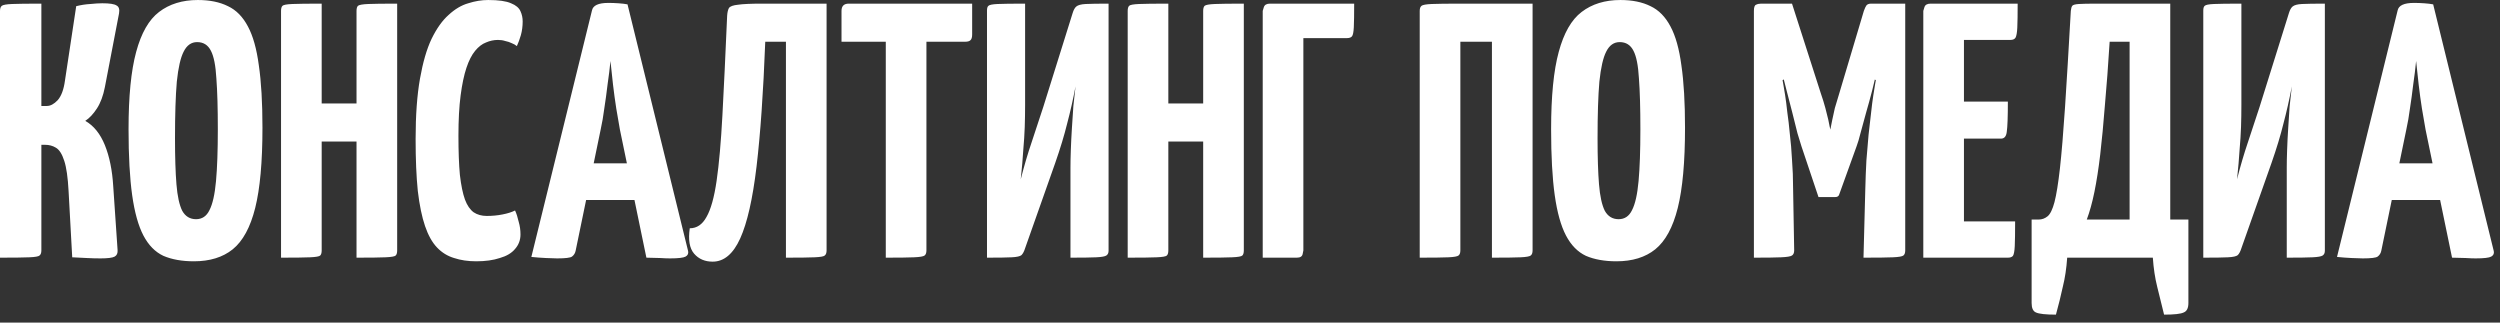 <?xml version="1.0" encoding="UTF-8"?> <svg xmlns="http://www.w3.org/2000/svg" width="248" height="32" viewBox="0 0 248 32" fill="none"><rect x="0" y="0" width="248" height="32" fill="#333333" stroke="none"/><path d="M9.972 25.633C9.516 25.633 9.06 25.62 8.604 25.596C8.148 25.573 7.668 25.549 7.164 25.524L6.804 18.973C6.732 17.605 6.588 16.596 6.372 15.948C6.156 15.277 5.88 14.845 5.544 14.652C5.232 14.46 4.872 14.364 4.464 14.364H4.104V24.84C4.104 25.081 4.044 25.248 3.924 25.345C3.828 25.441 3.492 25.5 2.916 25.524C2.34 25.549 1.368 25.561 2.73436e-06 25.561V1.081C2.73436e-06 0.841 0.06 0.673 0.18 0.577C0.3 0.481 0.636 0.421 1.188 0.397C1.764 0.373 2.736 0.361 4.104 0.361V10.512H4.644C5.004 10.512 5.364 10.32 5.724 9.937C6.084 9.529 6.324 8.881 6.444 7.993L7.56 0.613C8.04 0.493 8.508 0.421 8.964 0.397C9.42 0.349 9.816 0.325 10.152 0.325C10.872 0.325 11.34 0.397 11.556 0.541C11.796 0.661 11.88 0.925 11.808 1.333L10.404 8.641C10.236 9.505 9.972 10.213 9.612 10.764C9.252 11.316 8.868 11.725 8.46 11.989C9.3 12.469 9.948 13.273 10.404 14.4C10.86 15.528 11.136 16.884 11.232 18.468L11.664 24.805C11.688 25.116 11.592 25.332 11.376 25.453C11.16 25.573 10.692 25.633 9.972 25.633ZM19.232 25.921C18.056 25.921 17.048 25.741 16.208 25.381C15.392 24.997 14.732 24.325 14.228 23.364C13.724 22.404 13.352 21.073 13.112 19.369C12.872 17.665 12.752 15.48 12.752 12.816C12.752 9.553 13.004 6.997 13.508 5.149C14.012 3.277 14.768 1.957 15.776 1.189C16.808 0.397 18.092 0.001 19.628 0.001C20.804 0.001 21.8 0.205 22.616 0.613C23.432 0.997 24.092 1.669 24.596 2.629C25.1 3.565 25.46 4.849 25.676 6.481C25.916 8.113 26.036 10.177 26.036 12.672C26.036 16.056 25.796 18.709 25.316 20.628C24.836 22.549 24.092 23.916 23.084 24.733C22.1 25.524 20.816 25.921 19.232 25.921ZM19.448 21.744C20.048 21.744 20.492 21.445 20.78 20.845C21.092 20.244 21.308 19.285 21.428 17.965C21.548 16.645 21.608 14.928 21.608 12.816C21.608 10.729 21.56 9.049 21.464 7.777C21.392 6.505 21.212 5.593 20.924 5.041C20.636 4.465 20.18 4.177 19.556 4.177C18.98 4.177 18.536 4.489 18.224 5.113C17.912 5.713 17.684 6.709 17.54 8.101C17.42 9.493 17.36 11.364 17.36 13.716C17.36 15.588 17.408 17.113 17.504 18.288C17.6 19.465 17.792 20.34 18.08 20.916C18.392 21.468 18.848 21.744 19.448 21.744ZM35.367 25.561V1.081C35.367 0.841 35.415 0.673 35.511 0.577C35.631 0.481 35.967 0.421 36.519 0.397C37.071 0.373 38.031 0.361 39.399 0.361V24.84C39.399 25.081 39.351 25.248 39.255 25.345C39.159 25.441 38.823 25.5 38.247 25.524C37.695 25.549 36.735 25.561 35.367 25.561ZM27.879 25.561V1.081C27.879 0.841 27.927 0.673 28.023 0.577C28.119 0.481 28.443 0.421 28.995 0.397C29.571 0.373 30.543 0.361 31.911 0.361V24.84C31.911 25.081 31.863 25.248 31.767 25.345C31.671 25.441 31.335 25.5 30.759 25.524C30.207 25.549 29.247 25.561 27.879 25.561ZM29.787 14.04V10.261H37.167L37.203 14.04H29.787ZM47.241 25.921C46.425 25.921 45.693 25.812 45.045 25.596C44.397 25.404 43.833 25.056 43.353 24.552C42.873 24.049 42.477 23.34 42.165 22.428C41.853 21.517 41.613 20.352 41.445 18.936C41.301 17.52 41.229 15.805 41.229 13.789C41.229 11.437 41.373 9.445 41.661 7.813C41.949 6.181 42.333 4.861 42.813 3.853C43.317 2.821 43.881 2.029 44.505 1.477C45.129 0.901 45.777 0.517 46.449 0.325C47.121 0.109 47.781 0.001 48.429 0.001C49.461 0.001 50.217 0.109 50.697 0.325C51.177 0.517 51.489 0.781 51.633 1.117C51.777 1.429 51.849 1.765 51.849 2.125C51.849 2.605 51.789 3.061 51.669 3.493C51.549 3.901 51.417 4.261 51.273 4.573C51.129 4.453 50.961 4.357 50.769 4.285C50.577 4.189 50.361 4.117 50.121 4.069C49.905 3.997 49.665 3.961 49.401 3.961C48.993 3.961 48.597 4.045 48.213 4.213C47.829 4.357 47.469 4.633 47.133 5.041C46.797 5.449 46.509 6.013 46.269 6.733C46.029 7.453 45.837 8.365 45.693 9.469C45.549 10.572 45.477 11.905 45.477 13.464C45.477 15.024 45.525 16.32 45.621 17.352C45.741 18.384 45.909 19.201 46.125 19.8C46.341 20.377 46.629 20.797 46.989 21.061C47.349 21.3 47.781 21.421 48.285 21.421C48.837 21.421 49.353 21.372 49.833 21.276C50.337 21.18 50.757 21.049 51.093 20.881C51.237 21.192 51.357 21.564 51.453 21.997C51.573 22.404 51.633 22.825 51.633 23.256C51.633 23.808 51.453 24.288 51.093 24.697C50.757 25.105 50.253 25.404 49.581 25.596C48.933 25.812 48.153 25.921 47.241 25.921ZM55.266 25.633C55.002 25.633 54.63 25.62 54.15 25.596C53.67 25.573 53.19 25.537 52.71 25.488L58.722 1.045C58.818 0.541 59.358 0.289 60.342 0.289C60.678 0.289 61.014 0.301 61.35 0.325C61.71 0.349 62.01 0.385 62.25 0.433L68.262 24.913C68.31 25.152 68.226 25.332 68.01 25.453C67.794 25.573 67.278 25.633 66.462 25.633C66.198 25.633 65.874 25.62 65.49 25.596C65.106 25.596 64.65 25.584 64.122 25.561L61.494 12.852C61.374 12.204 61.254 11.508 61.134 10.764C61.014 9.997 60.906 9.205 60.81 8.389C60.714 7.573 60.63 6.793 60.558 6.049C60.486 6.793 60.39 7.573 60.27 8.389C60.174 9.205 60.066 9.997 59.946 10.764C59.85 11.508 59.73 12.204 59.586 12.852L57.102 24.877C57.054 25.116 56.934 25.308 56.742 25.453C56.574 25.573 56.082 25.633 55.266 25.633ZM56.814 19.837V16.201H64.95V19.837H56.814ZM70.693 25.956C69.925 25.956 69.313 25.692 68.857 25.165C68.401 24.637 68.257 23.797 68.425 22.645C69.121 22.645 69.673 22.273 70.081 21.529C70.513 20.785 70.849 19.584 71.089 17.928C71.329 16.273 71.521 14.101 71.665 11.412C71.809 8.725 71.965 5.437 72.133 1.549C72.157 1.213 72.217 0.961 72.313 0.793C72.433 0.625 72.733 0.517 73.213 0.469C73.693 0.397 74.485 0.361 75.589 0.361H81.997V24.84C81.997 25.081 81.937 25.248 81.817 25.345C81.721 25.441 81.385 25.5 80.809 25.524C80.257 25.549 79.309 25.561 77.965 25.561V4.141H75.913C75.721 9.157 75.433 13.284 75.049 16.524C74.665 19.741 74.125 22.116 73.429 23.652C72.733 25.189 71.821 25.956 70.693 25.956ZM87.87 25.561V0.721C87.87 0.721 87.894 0.721 87.942 0.721C88.014 0.721 88.23 0.721 88.59 0.721H91.182C91.542 0.721 91.746 0.721 91.794 0.721C91.866 0.721 91.902 0.721 91.902 0.721V24.84C91.902 25.081 91.842 25.248 91.722 25.345C91.602 25.441 91.254 25.5 90.678 25.524C90.126 25.549 89.19 25.561 87.87 25.561ZM83.478 4.141V1.081C83.478 0.601 83.718 0.361 84.198 0.361H96.438V3.421C96.438 3.709 96.378 3.901 96.258 3.997C96.162 4.093 95.982 4.141 95.718 4.141H83.478ZM97.91 25.561V1.045C97.91 0.805 97.958 0.649 98.054 0.577C98.15 0.481 98.45 0.421 98.954 0.397C99.482 0.373 100.394 0.361 101.69 0.361V10.405C101.69 11.149 101.678 11.88 101.654 12.601C101.63 13.296 101.582 14.053 101.51 14.868C101.462 15.684 101.378 16.657 101.258 17.785C101.594 16.465 101.954 15.241 102.338 14.113C102.722 12.96 103.106 11.796 103.49 10.62L106.406 1.297C106.502 0.985 106.622 0.769 106.766 0.649C106.934 0.505 107.246 0.421 107.702 0.397C108.182 0.373 108.938 0.361 109.97 0.361V24.877C109.97 25.093 109.898 25.248 109.754 25.345C109.61 25.441 109.274 25.5 108.746 25.524C108.218 25.549 107.366 25.561 106.19 25.561V16.633C106.19 16.128 106.202 15.54 106.226 14.868C106.25 14.172 106.286 13.453 106.334 12.709C106.382 11.964 106.43 11.232 106.478 10.512C106.55 9.793 106.622 9.145 106.694 8.569C106.454 9.841 106.178 11.065 105.866 12.241C105.578 13.416 105.182 14.725 104.678 16.165L101.69 24.625C101.594 24.936 101.474 25.165 101.33 25.308C101.186 25.428 100.862 25.5 100.358 25.524C99.878 25.549 99.062 25.561 97.91 25.561ZM119.355 25.561V1.081C119.355 0.841 119.403 0.673 119.499 0.577C119.619 0.481 119.955 0.421 120.507 0.397C121.059 0.373 122.019 0.361 123.387 0.361V24.84C123.387 25.081 123.339 25.248 123.243 25.345C123.147 25.441 122.811 25.5 122.235 25.524C121.683 25.549 120.723 25.561 119.355 25.561ZM111.867 25.561V1.081C111.867 0.841 111.915 0.673 112.011 0.577C112.107 0.481 112.431 0.421 112.983 0.397C113.559 0.373 114.531 0.361 115.899 0.361V24.84C115.899 25.081 115.851 25.248 115.755 25.345C115.659 25.441 115.323 25.5 114.747 25.524C114.195 25.549 113.235 25.561 111.867 25.561ZM113.775 14.04V10.261H121.155L121.191 14.04H113.775ZM125.262 25.561V1.081C125.262 1.081 125.298 0.961 125.37 0.721C125.442 0.481 125.646 0.361 125.982 0.361H134.334C134.334 1.441 134.322 2.221 134.298 2.701C134.274 3.181 134.214 3.481 134.118 3.601C134.022 3.721 133.854 3.781 133.614 3.781H129.294V24.84C129.294 24.84 129.27 24.96 129.222 25.201C129.174 25.441 128.982 25.561 128.646 25.561H125.262ZM140.836 25.561V1.081C140.836 0.841 140.896 0.673 141.016 0.577C141.136 0.481 141.472 0.421 142.024 0.397C142.6 0.373 143.548 0.361 144.868 0.361H152.032V24.84C152.032 25.081 151.972 25.248 151.852 25.345C151.732 25.441 151.396 25.5 150.844 25.524C150.292 25.549 149.344 25.561 148 25.561V4.141H144.868V24.84C144.868 25.081 144.808 25.248 144.688 25.345C144.568 25.441 144.232 25.5 143.68 25.524C143.128 25.549 142.18 25.561 140.836 25.561ZM160.35 25.921C159.174 25.921 158.166 25.741 157.326 25.381C156.51 24.997 155.85 24.325 155.346 23.364C154.842 22.404 154.47 21.073 154.23 19.369C153.99 17.665 153.87 15.48 153.87 12.816C153.87 9.553 154.122 6.997 154.626 5.149C155.13 3.277 155.886 1.957 156.894 1.189C157.926 0.397 159.21 0.001 160.746 0.001C161.922 0.001 162.918 0.205 163.734 0.613C164.55 0.997 165.21 1.669 165.714 2.629C166.218 3.565 166.578 4.849 166.794 6.481C167.034 8.113 167.154 10.177 167.154 12.672C167.154 16.056 166.914 18.709 166.434 20.628C165.954 22.549 165.21 23.916 164.202 24.733C163.218 25.524 161.934 25.921 160.35 25.921ZM160.566 21.744C161.166 21.744 161.61 21.445 161.898 20.845C162.21 20.244 162.426 19.285 162.546 17.965C162.666 16.645 162.726 14.928 162.726 12.816C162.726 10.729 162.678 9.049 162.582 7.777C162.51 6.505 162.33 5.593 162.042 5.041C161.754 4.465 161.298 4.177 160.674 4.177C160.098 4.177 159.654 4.489 159.342 5.113C159.03 5.713 158.802 6.709 158.658 8.101C158.538 9.493 158.478 11.364 158.478 13.716C158.478 15.588 158.526 17.113 158.622 18.288C158.718 19.465 158.91 20.34 159.198 20.916C159.51 21.468 159.966 21.744 160.566 21.744ZM180.395 19.549L178.703 14.508C178.607 14.22 178.475 13.789 178.307 13.213C178.163 12.613 177.995 11.941 177.803 11.197C177.611 10.453 177.419 9.709 177.227 8.965C177.035 8.197 176.855 7.489 176.687 6.841C176.543 6.193 176.423 5.677 176.327 5.293C176.231 4.885 176.183 4.681 176.183 4.681L177.767 0.361L180.611 9.217C180.803 9.769 180.959 10.273 181.079 10.729C181.199 11.184 181.295 11.569 181.367 11.88C181.439 12.193 181.487 12.432 181.511 12.601C181.559 12.768 181.583 12.852 181.583 12.852C181.583 12.852 181.595 12.768 181.619 12.601C181.643 12.432 181.691 12.193 181.763 11.88C181.835 11.544 181.919 11.161 182.015 10.729C182.135 10.296 182.279 9.817 182.447 9.289L184.895 1.081L186.767 4.753C186.767 4.753 186.719 4.945 186.623 5.329C186.527 5.713 186.395 6.229 186.227 6.877C186.083 7.501 185.915 8.197 185.723 8.965C185.531 9.709 185.327 10.453 185.111 11.197C184.919 11.916 184.739 12.576 184.571 13.177C184.427 13.752 184.295 14.197 184.175 14.508L182.447 19.297C182.399 19.465 182.267 19.549 182.051 19.549H180.395ZM173.987 25.561V1.081C173.987 0.721 174.059 0.517 174.203 0.469C174.347 0.397 174.515 0.361 174.707 0.361H177.767L177.983 7.201L176.831 7.957C176.831 7.957 176.855 8.089 176.903 8.353C176.951 8.593 177.011 8.953 177.083 9.433C177.155 9.889 177.227 10.453 177.299 11.124C177.395 11.773 177.479 12.492 177.551 13.284C177.647 14.076 177.719 14.928 177.767 15.841C177.839 16.753 177.875 17.701 177.875 18.684L177.983 24.84C177.983 25.081 177.911 25.248 177.767 25.345C177.623 25.441 177.263 25.5 176.687 25.524C176.135 25.549 175.235 25.561 173.987 25.561ZM184.859 25.561L185.039 18.721C185.063 17.736 185.099 16.8 185.147 15.912C185.219 15.001 185.291 14.149 185.363 13.357C185.459 12.54 185.543 11.809 185.615 11.161C185.687 10.489 185.759 9.925 185.831 9.469C185.903 8.989 185.963 8.617 186.011 8.353C186.059 8.089 186.083 7.957 186.083 7.957L184.895 7.129V1.081C184.991 0.817 185.075 0.637 185.147 0.541C185.243 0.421 185.399 0.361 185.615 0.361C186.743 0.361 187.535 0.361 187.991 0.361C188.471 0.361 188.759 0.361 188.855 0.361C188.951 0.361 188.999 0.361 188.999 0.361V24.84C188.999 25.081 188.939 25.248 188.819 25.345C188.699 25.441 188.351 25.5 187.775 25.524C187.223 25.549 186.251 25.561 184.859 25.561ZM190.792 25.561V1.081C190.792 1.081 190.828 0.961 190.9 0.721C190.972 0.481 191.176 0.361 191.512 0.361H200.152C200.152 1.441 200.14 2.233 200.116 2.737C200.092 3.241 200.032 3.577 199.936 3.745C199.84 3.889 199.672 3.961 199.432 3.961H194.824V21.96H199.9C199.9 23.088 199.888 23.904 199.864 24.409C199.84 24.913 199.78 25.236 199.684 25.381C199.588 25.5 199.42 25.561 199.18 25.561H190.792ZM191.08 13.752V10.081H199.18C199.18 11.592 199.144 12.588 199.072 13.069C199.024 13.524 198.832 13.752 198.496 13.752H191.08ZM203.949 31.212C202.941 31.212 202.281 31.14 201.969 30.997C201.681 30.877 201.537 30.564 201.537 30.061V21.78H202.221C202.557 21.78 202.857 21.672 203.121 21.456C203.385 21.241 203.613 20.773 203.805 20.052C203.997 19.308 204.177 18.192 204.345 16.704C204.513 15.193 204.681 13.177 204.849 10.656C205.017 8.113 205.209 4.921 205.425 1.081C205.449 0.841 205.497 0.673 205.569 0.577C205.641 0.481 205.857 0.421 206.217 0.397C206.577 0.373 207.177 0.361 208.017 0.361H215.289V21.78H217.089V30.061C217.089 30.564 216.933 30.877 216.621 30.997C216.333 31.14 215.685 31.212 214.677 31.212C214.437 30.253 214.209 29.328 213.993 28.441C213.777 27.576 213.633 26.616 213.561 25.561H205.065C204.993 26.616 204.849 27.576 204.633 28.441C204.441 29.328 204.213 30.253 203.949 31.212ZM207.009 21.78H211.257V4.141H209.277C209.133 6.469 208.977 8.557 208.809 10.405C208.665 12.252 208.509 13.896 208.341 15.336C208.173 16.753 207.981 17.988 207.765 19.044C207.549 20.101 207.297 21.012 207.009 21.78ZM218.566 25.561V1.045C218.566 0.805 218.614 0.649 218.71 0.577C218.806 0.481 219.106 0.421 219.61 0.397C220.138 0.373 221.05 0.361 222.346 0.361V10.405C222.346 11.149 222.334 11.88 222.31 12.601C222.286 13.296 222.238 14.053 222.166 14.868C222.118 15.684 222.034 16.657 221.914 17.785C222.25 16.465 222.61 15.241 222.994 14.113C223.378 12.96 223.762 11.796 224.146 10.62L227.062 1.297C227.158 0.985 227.278 0.769 227.422 0.649C227.59 0.505 227.902 0.421 228.358 0.397C228.838 0.373 229.594 0.361 230.626 0.361V24.877C230.626 25.093 230.554 25.248 230.41 25.345C230.266 25.441 229.93 25.5 229.402 25.524C228.874 25.549 228.022 25.561 226.846 25.561V16.633C226.846 16.128 226.858 15.54 226.882 14.868C226.906 14.172 226.942 13.453 226.99 12.709C227.038 11.964 227.086 11.232 227.134 10.512C227.206 9.793 227.278 9.145 227.35 8.569C227.11 9.841 226.834 11.065 226.522 12.241C226.234 13.416 225.838 14.725 225.334 16.165L222.346 24.625C222.25 24.936 222.13 25.165 221.986 25.308C221.842 25.428 221.518 25.5 221.014 25.524C220.534 25.549 219.718 25.561 218.566 25.561ZM234.387 25.633C234.123 25.633 233.751 25.62 233.271 25.596C232.791 25.573 232.311 25.537 231.831 25.488L237.843 1.045C237.939 0.541 238.479 0.289 239.463 0.289C239.799 0.289 240.135 0.301 240.471 0.325C240.831 0.349 241.131 0.385 241.371 0.433L247.383 24.913C247.431 25.152 247.347 25.332 247.131 25.453C246.915 25.573 246.399 25.633 245.583 25.633C245.319 25.633 244.995 25.62 244.611 25.596C244.227 25.596 243.771 25.584 243.243 25.561L240.615 12.852C240.495 12.204 240.375 11.508 240.255 10.764C240.135 9.997 240.027 9.205 239.931 8.389C239.835 7.573 239.751 6.793 239.679 6.049C239.607 6.793 239.511 7.573 239.391 8.389C239.295 9.205 239.187 9.997 239.067 10.764C238.971 11.508 238.851 12.204 238.707 12.852L236.223 24.877C236.175 25.116 236.055 25.308 235.863 25.453C235.695 25.573 235.203 25.633 234.387 25.633ZM235.935 19.837V16.201H244.071V19.837H235.935Z" fill="white"></path></svg> 